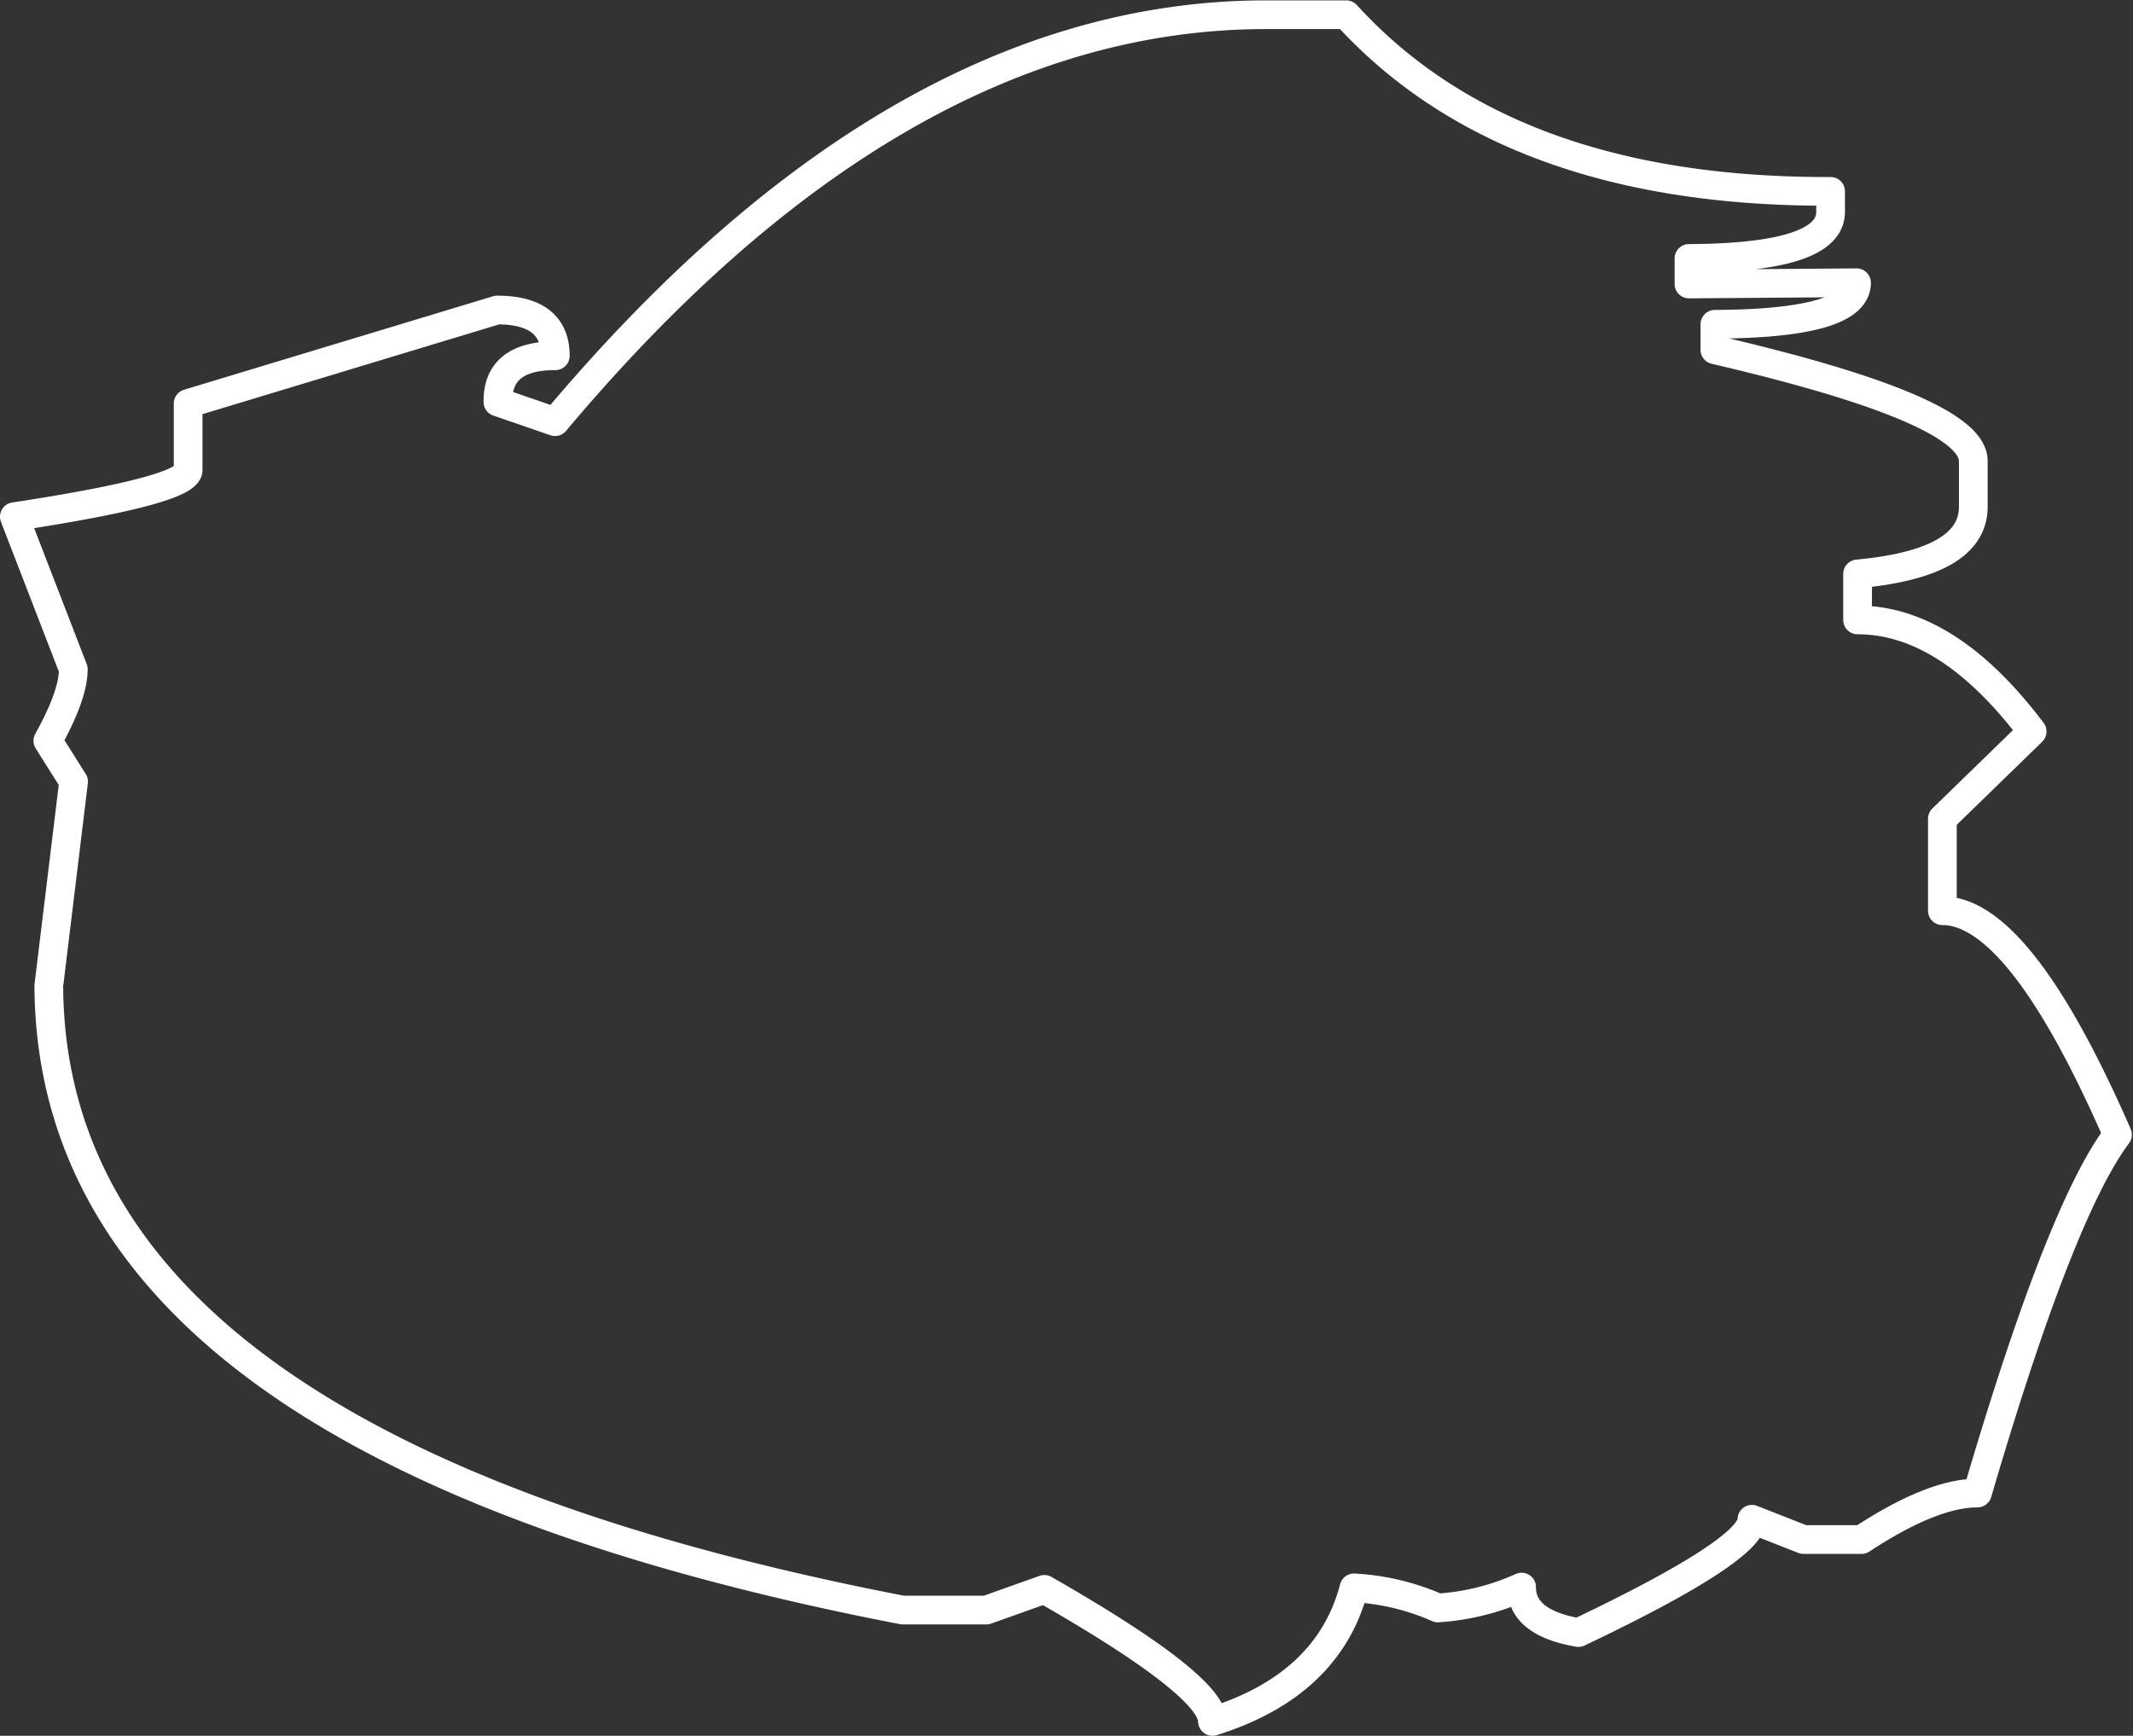 <?xml version="1.0" encoding="UTF-8"?> <svg xmlns="http://www.w3.org/2000/svg" viewBox="0 0 222.89 181.41"><rect x="0" y="0" width="222.89" height="181.41" fill="#333333" stroke="none"/> <defs> <style>.cls-1{fill:none;stroke:#fff;stroke-linejoin:round;stroke-width:3px;}</style> </defs> <g id="Слой_2" data-name="Слой 2"> <g id="Слой_1-2" data-name="Слой 1"> <path class="cls-1" d="M126.7,179.91q0-3.75-17.57-13.8l-6.06,2.16-8.75,0q-89-17.2-89.22-65.25L7.69,81.69,5,77.42q2.67-4.82,2.66-7.48L1.5,54q18.18-2.76,18.16-4.89l0-6.94,32.29-9.77c4,0,6.07,1.57,6.08,4.78q-6.06,0-6,4.83L58,44.07Q93.55,1.74,131.93,1.54l8.75,0Q157.62,20.12,191.29,20v2.14c0,3.2-4.91,4.82-14.8,4.87l0,2.67L194,29.55q0,4.27-14.8,4.34v2.67q27,6.28,27,11.62l0,4.8q0,5.88-12.09,7l0,4.81q9.45,0,18.24,11.66l-9.38,9.12,0,9.61q8.08,0,18.3,23.41-6,8-14.64,37.45-4.71,0-12.11,4.86l-6.06,0-5.39-2.12q0,3.21-18.13,11.84Q159,169.6,159,165.87a25.11,25.11,0,0,1-8.75,2.18,25.05,25.05,0,0,0-8.76-2.1Q138.82,176.11,126.7,179.91Z"></path> </g> </g> </svg> 